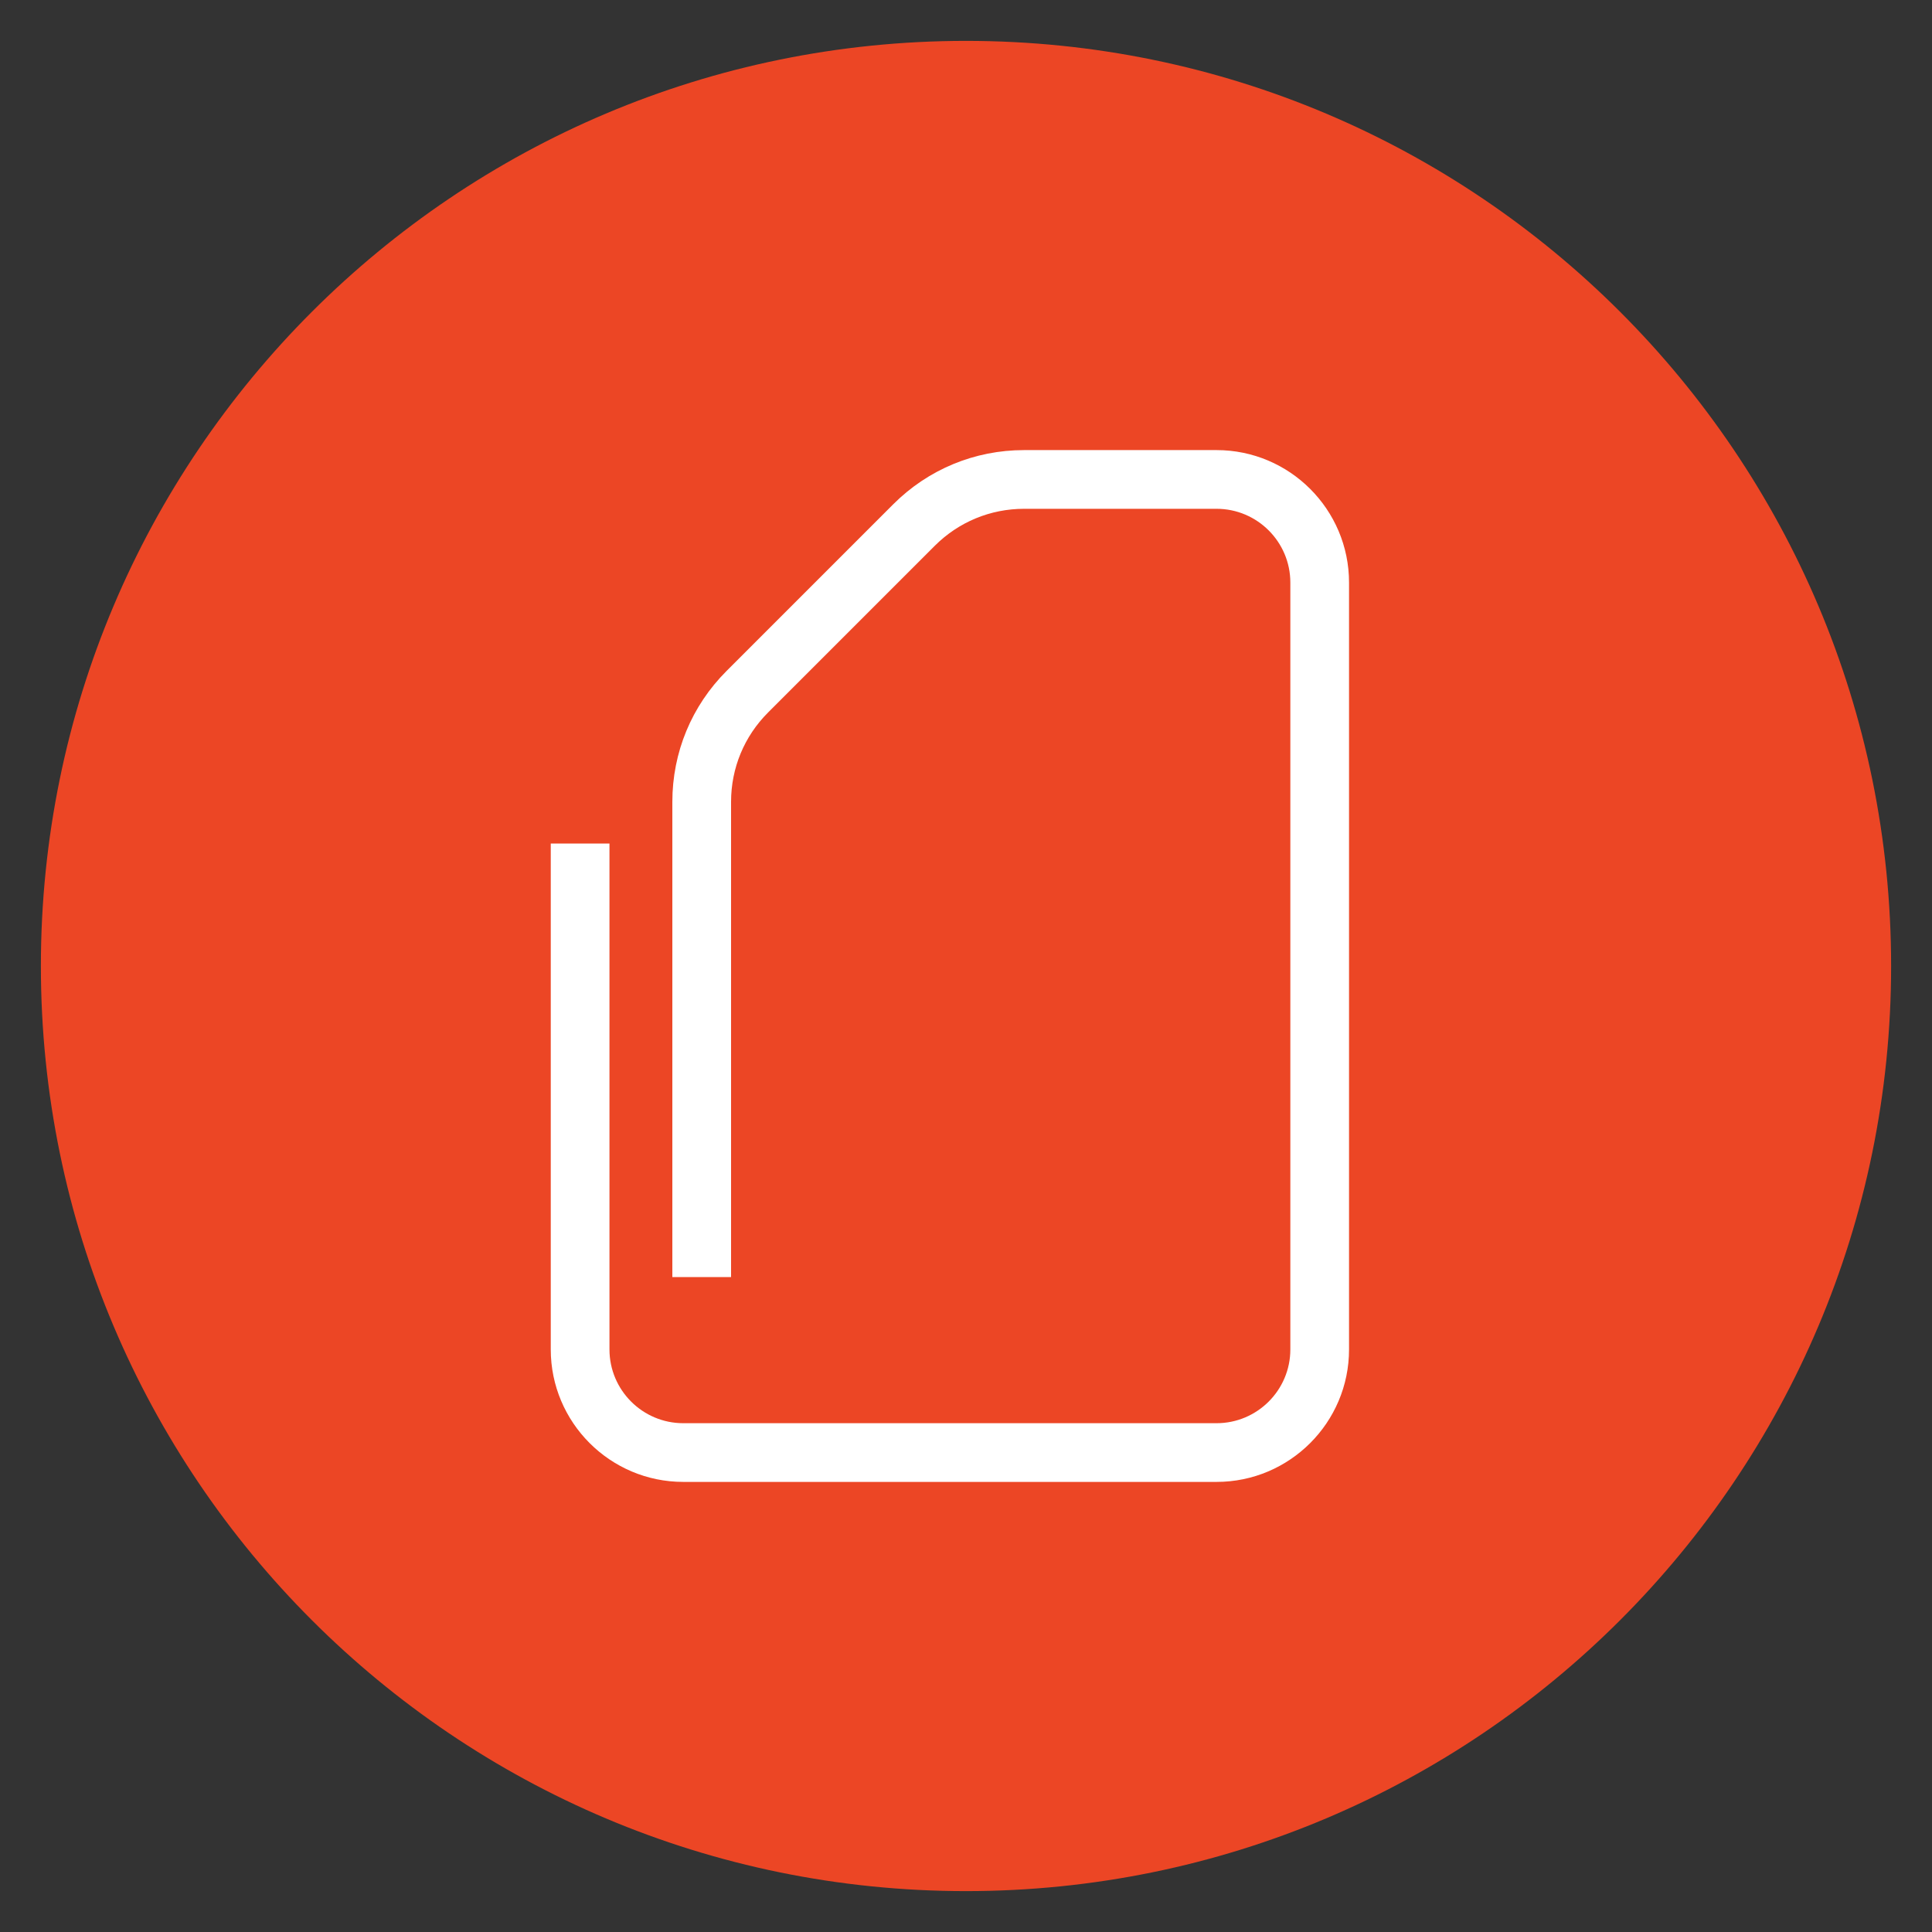 <svg width="189" height="189" viewBox="0 0 189 189" fill="none" xmlns="http://www.w3.org/2000/svg">
<rect x="0" y="0" width="189" height="189" fill="#333333" stroke="none"/>
<path d="M94.5 185C144.482 185 185 144.482 185 94.5C185 44.518 144.482 4 94.5 4C44.518 4 4 44.518 4 94.5C4 144.482 44.518 185 94.5 185Z" fill="#EC4625"/>
<path d="M119.014 144.969H66.838C59.692 144.969 53.879 139.156 53.879 132.01V82.522H59.622V132.01C59.622 135.989 62.859 139.226 66.838 139.226H119.014C122.992 139.226 126.229 135.989 126.229 132.01V56.99C126.229 53.011 122.992 49.774 119.014 49.774H100.185C96.884 49.774 93.779 51.061 91.443 53.395L75.138 69.7C72.803 72.035 71.517 75.14 71.517 78.443V124.929H65.773V78.443C65.773 73.606 67.656 69.058 71.076 65.638L87.379 49.334C90.802 45.914 95.349 44.031 100.184 44.031H119.012C126.158 44.031 131.971 49.844 131.971 56.99V132.009C131.973 139.155 126.16 144.969 119.014 144.969Z" fill="white"/>
</svg>
